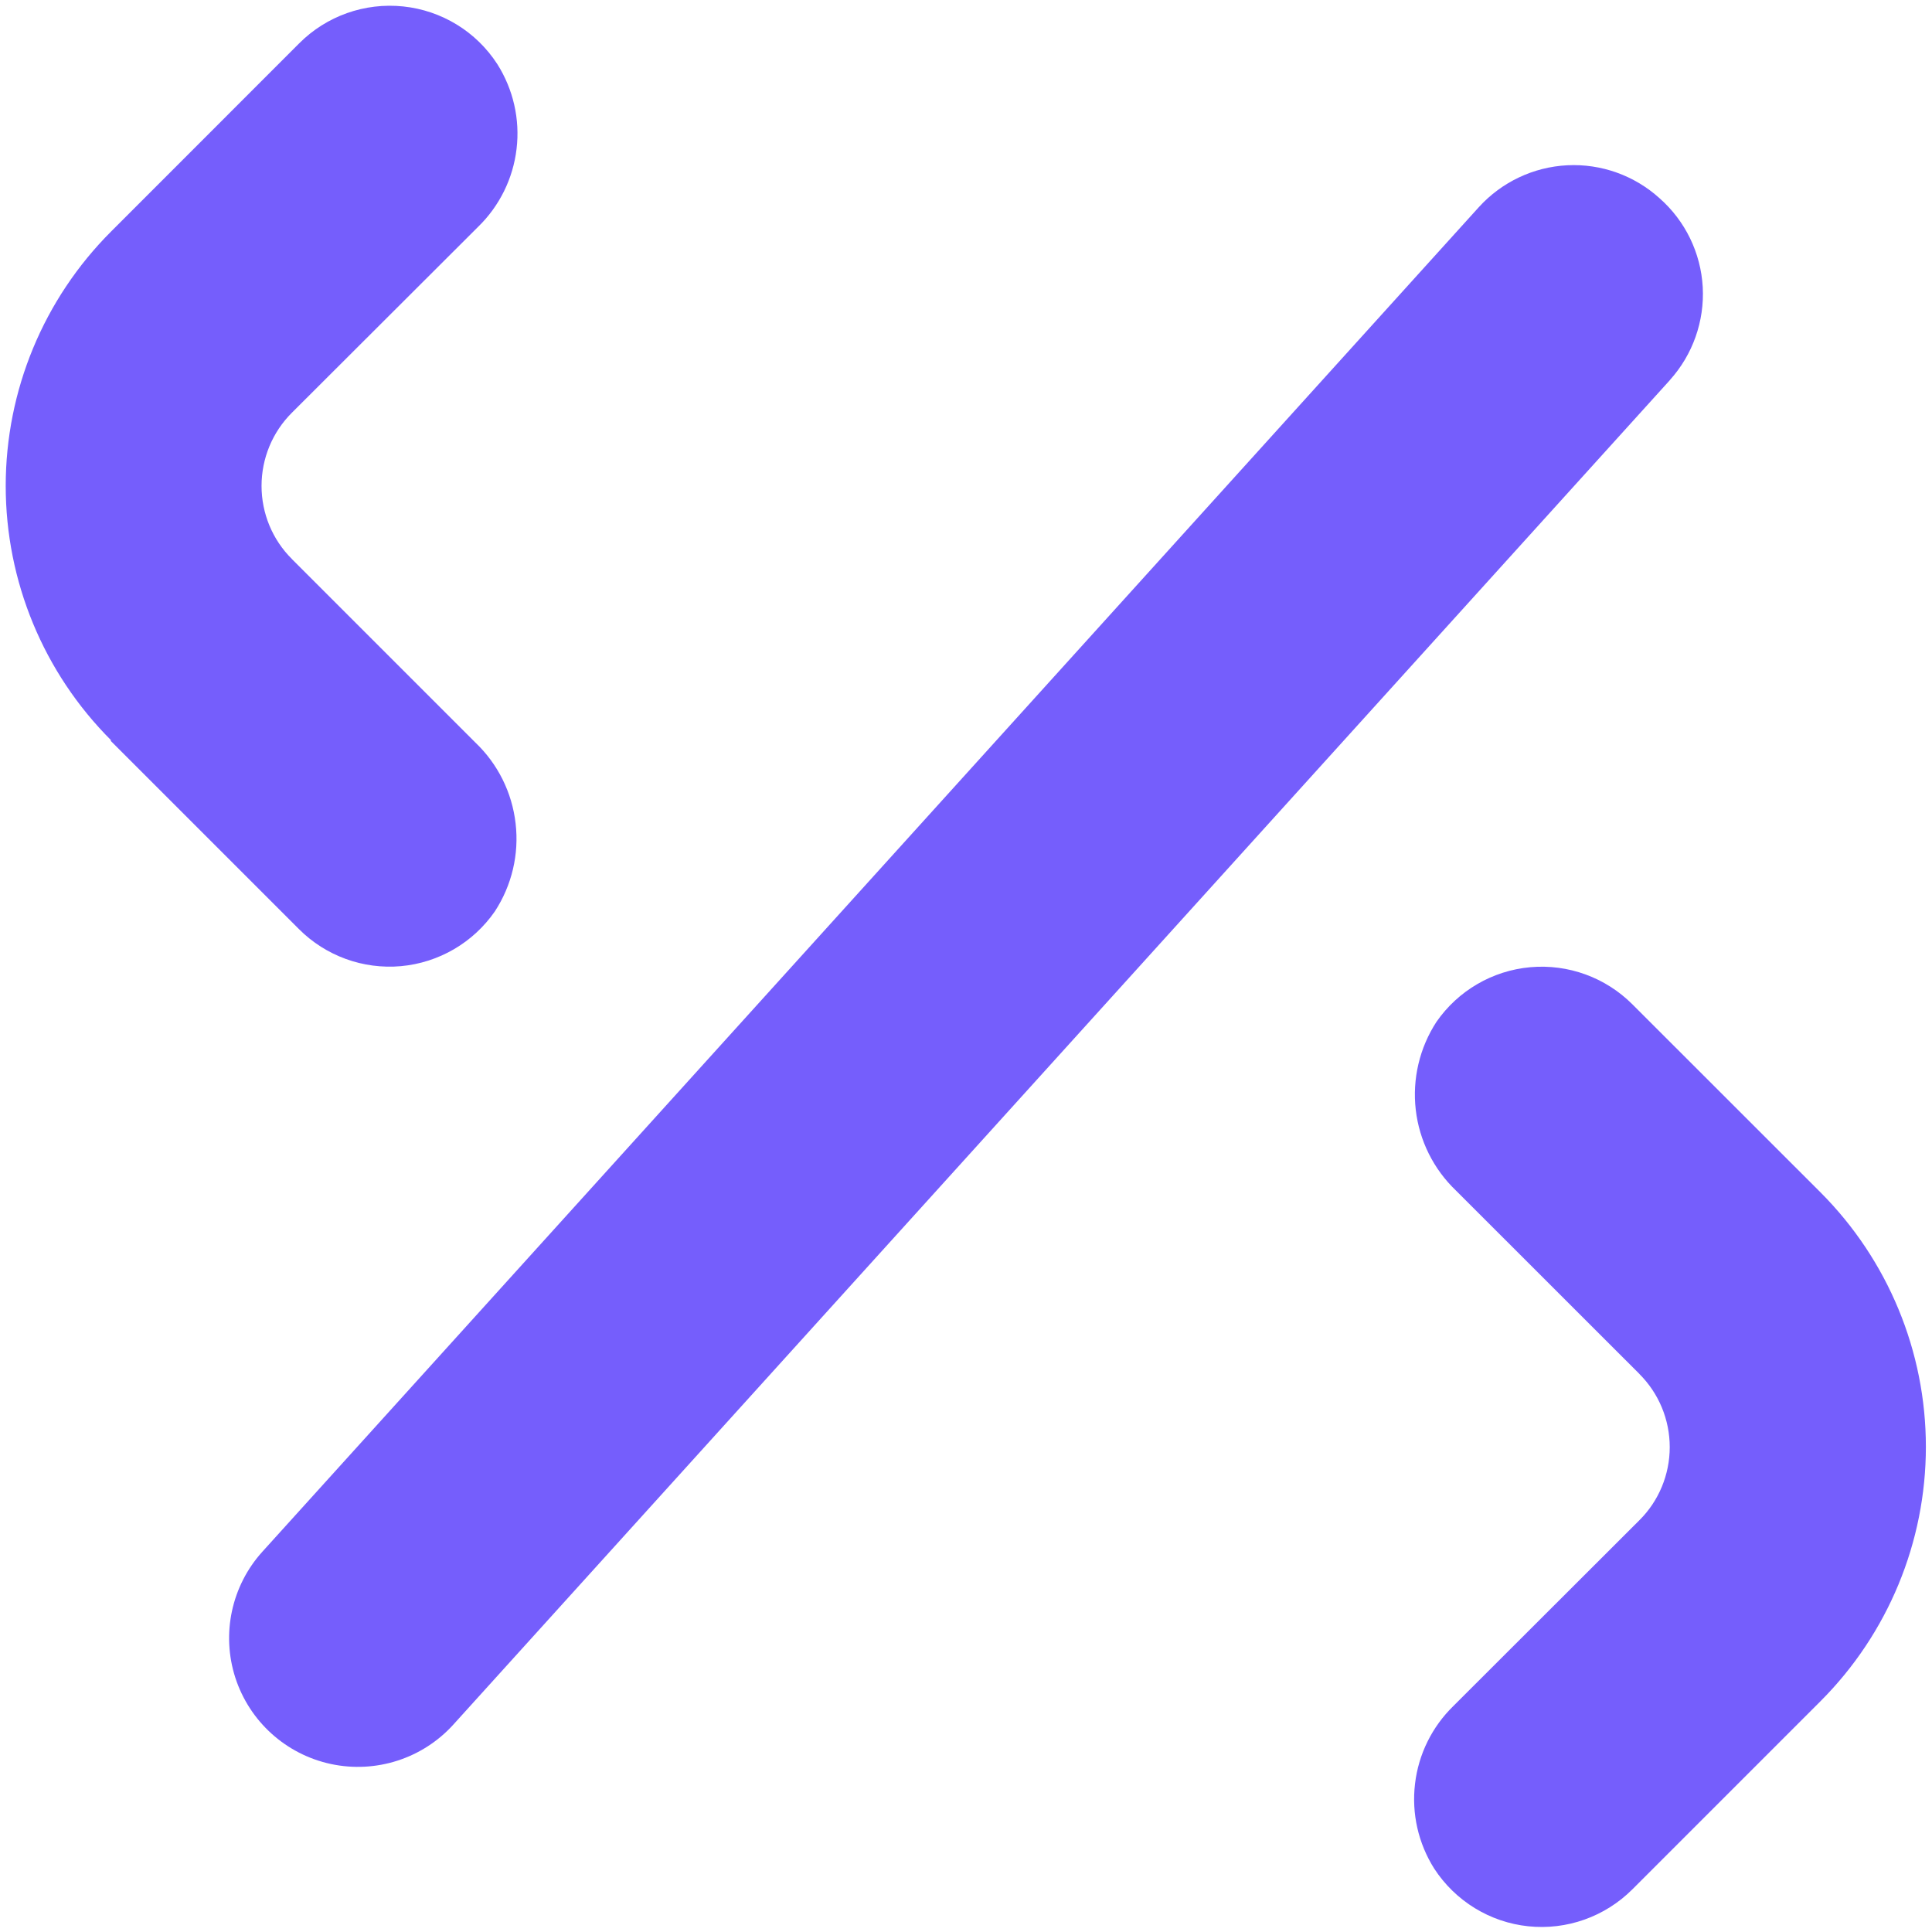 <svg width="24" height="24" viewBox="0 0 24 24" fill="none" xmlns="http://www.w3.org/2000/svg">
<path d="M20.616 2.463C20.304 2.18 19.891 2.032 19.47 2.053C19.049 2.074 18.653 2.262 18.37 2.574L3.26 19.275C2.876 19.699 2.748 20.296 2.923 20.84C3.099 21.384 3.551 21.793 4.11 21.913C4.669 22.033 5.25 21.846 5.633 21.422L20.744 4.722V4.721C21.028 4.406 21.175 3.99 21.152 3.566C21.128 3.141 20.935 2.744 20.616 2.463L20.616 2.463Z" fill="#755EFC"/>
<path d="M18.055 21.192C17.79 21.45 17.621 21.791 17.578 22.159C17.534 22.527 17.618 22.898 17.816 23.212C18.078 23.615 18.507 23.879 18.985 23.929C19.463 23.979 19.938 23.81 20.278 23.47L22.616 21.132H22.616C23.453 20.294 23.924 19.157 23.924 17.973C23.924 16.788 23.453 15.652 22.616 14.813L20.277 12.475L20.278 12.476C19.944 12.142 19.48 11.973 19.01 12.015C18.54 12.057 18.113 12.306 17.844 12.694C17.634 13.017 17.543 13.403 17.587 13.786C17.631 14.168 17.808 14.524 18.087 14.79L20.366 17.068H20.365C20.607 17.309 20.742 17.636 20.742 17.977C20.742 18.317 20.607 18.645 20.365 18.885L18.055 21.192Z" fill="#755EFC"/>
<path d="M1.375 9.203L3.713 11.541H3.713C4.046 11.875 4.511 12.044 4.981 12.002C5.451 11.959 5.878 11.71 6.147 11.322C6.358 10.999 6.45 10.612 6.405 10.229C6.361 9.845 6.184 9.489 5.904 9.223L3.625 6.944H3.626C3.384 6.704 3.249 6.377 3.249 6.036C3.249 5.695 3.384 5.368 3.626 5.127L5.94 2.817H5.94C6.205 2.559 6.374 2.217 6.417 1.849C6.461 1.482 6.376 1.11 6.178 0.797C5.917 0.393 5.487 0.13 5.009 0.08C4.531 0.03 4.056 0.198 3.717 0.538L1.379 2.877H1.379C0.541 3.715 0.071 4.851 0.071 6.036C0.071 7.221 0.541 8.357 1.379 9.195L1.375 9.203Z" fill="#755EFC"/>
</svg>
